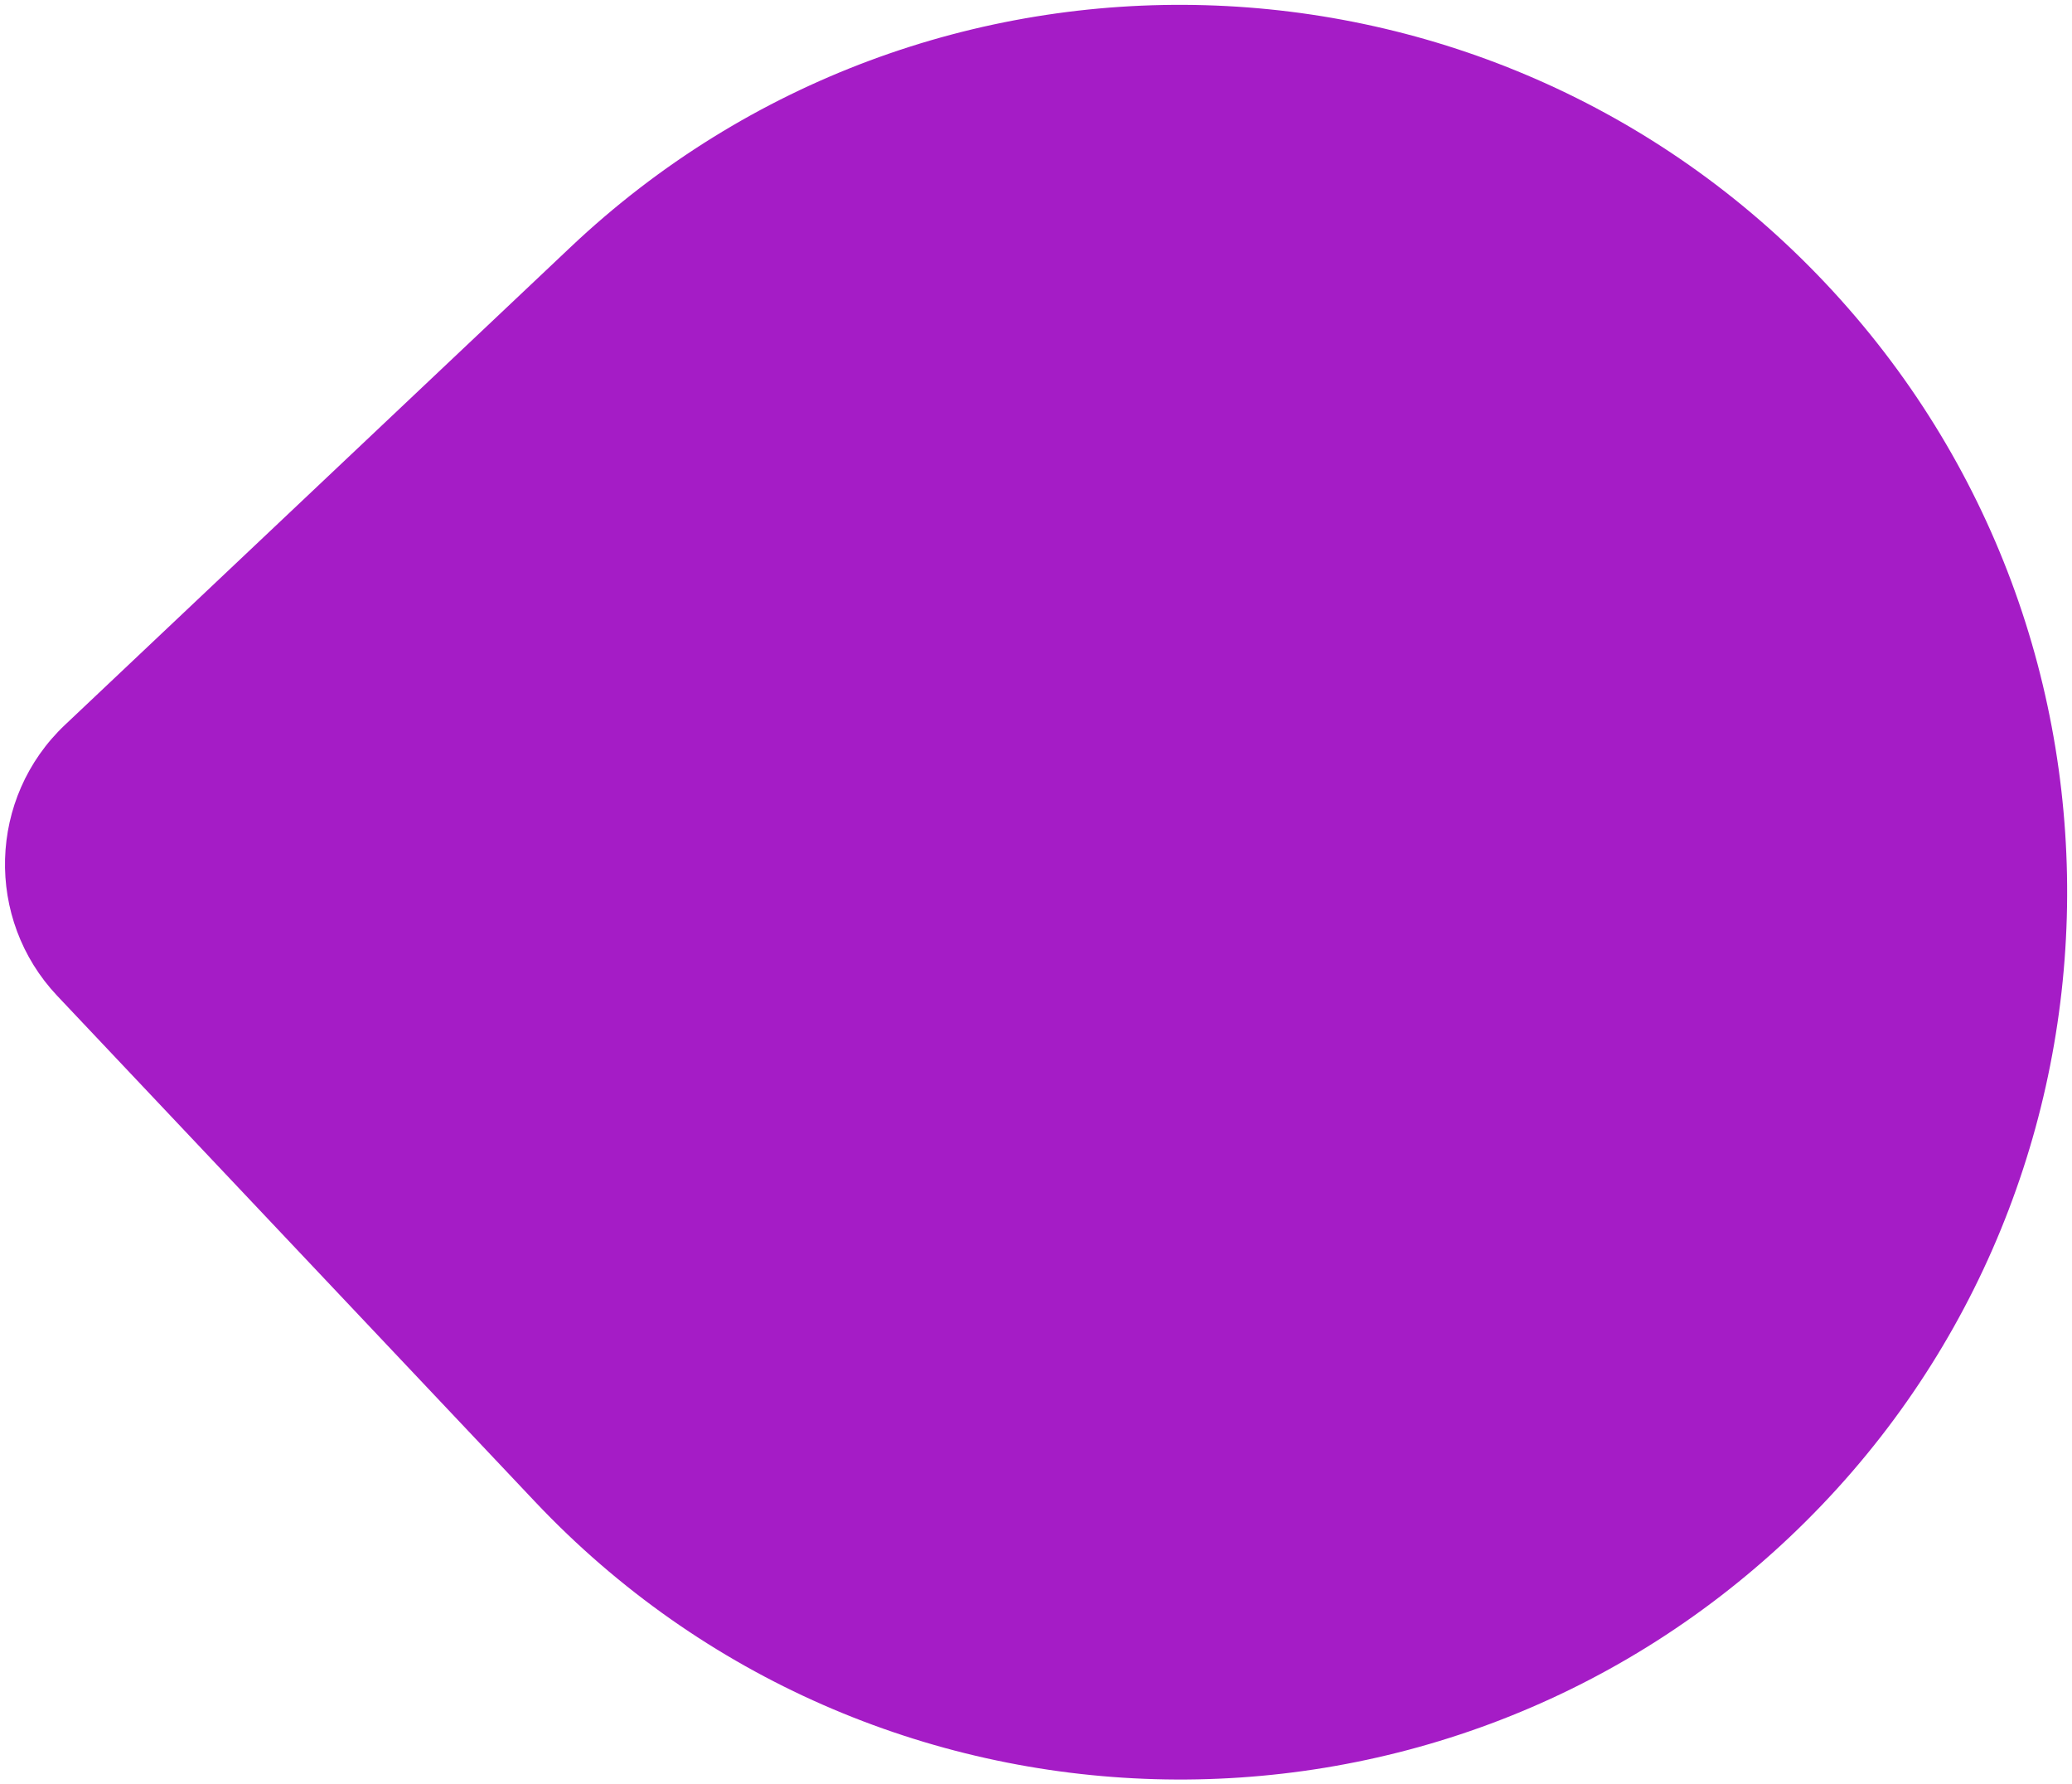 <?xml version="1.0" encoding="UTF-8"?> <svg xmlns="http://www.w3.org/2000/svg" width="223" height="192" viewBox="0 0 223 192" fill="none"><path d="M57.582 161.582L6.168 107.161C-1.652 98.885 -1.281 85.816 6.996 77.996L61.417 26.582C99.728 -9.612 160.223 -7.894 196.417 30.418C232.612 68.729 230.893 129.223 192.582 165.418C154.271 201.612 93.776 199.893 57.582 161.582Z" fill="#A51CC6"></path></svg> 